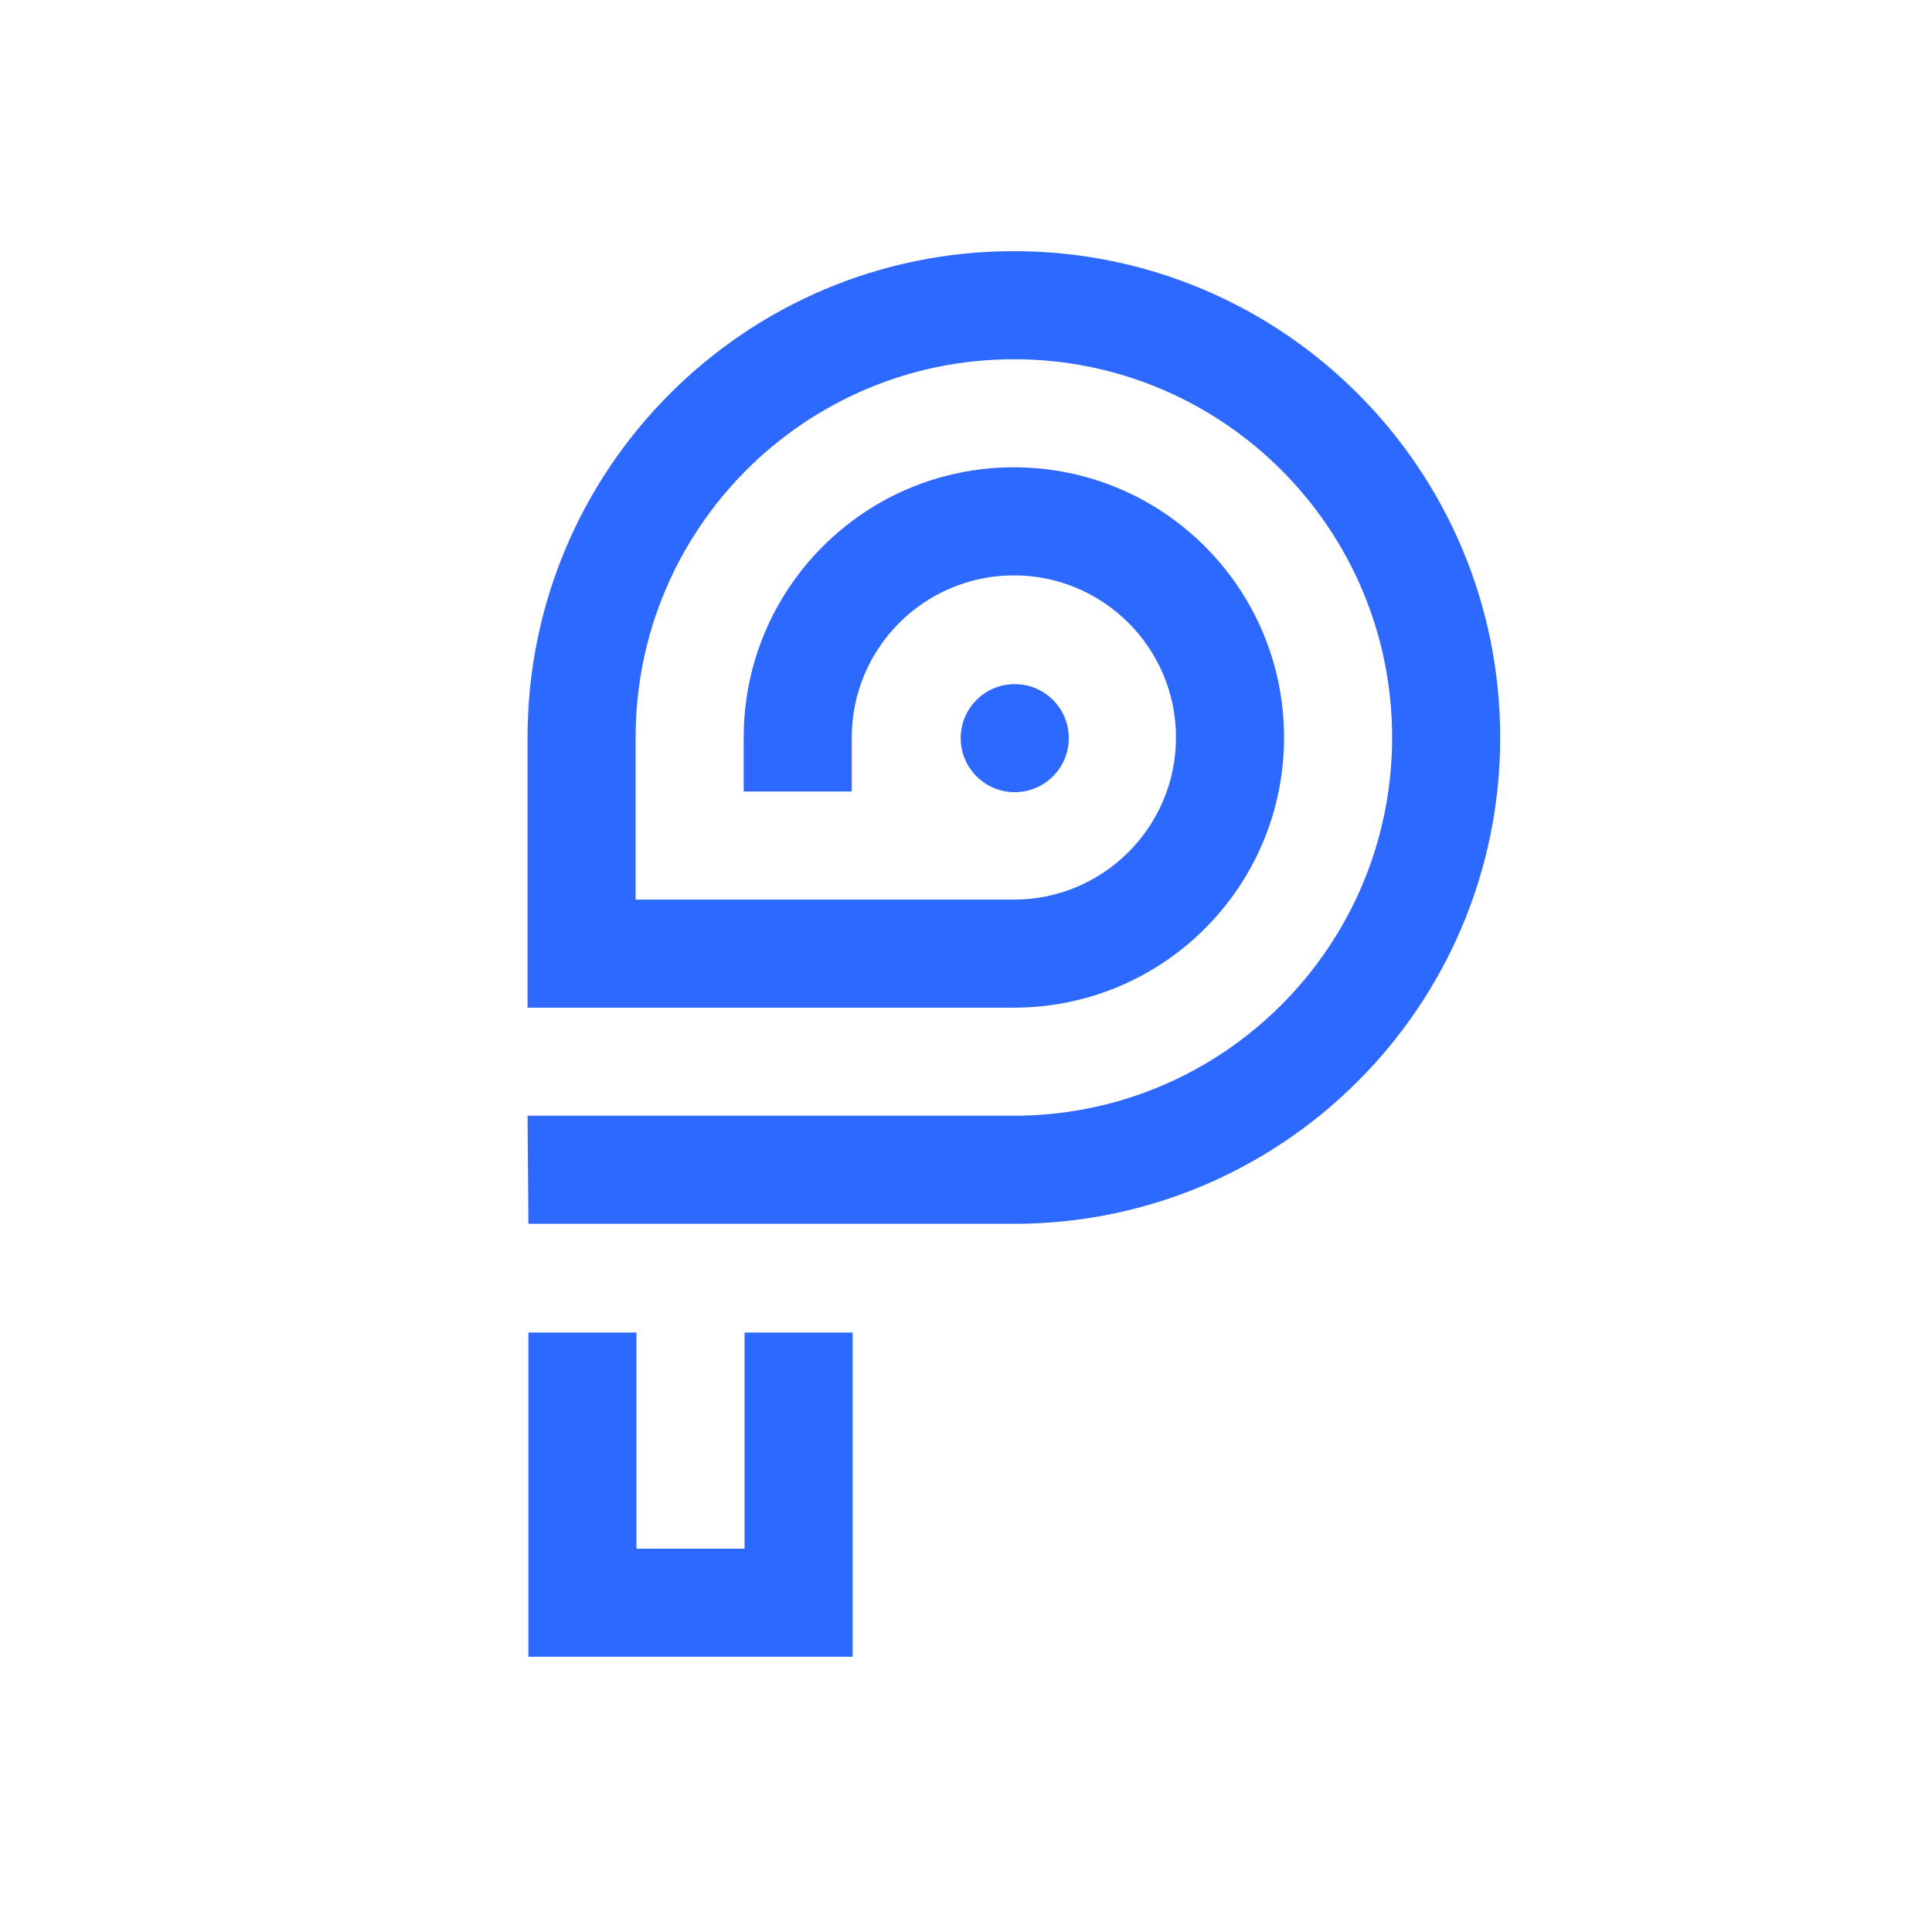 <svg xmlns="http://www.w3.org/2000/svg" version="1.1" xmlns:xlink="http://www.w3.org/1999/xlink" width="200" height="200"><svg width="200" height="200" viewBox="0 0 200 200" fill="none" xmlns="http://www.w3.org/2000/svg">
<g clip-path="url(#clip0_2298_3)">
<path d="M54.611 115.501H104.955C126.581 115.501 144.112 97.97 144.112 76.344C144.112 54.719 126.581 37.188 104.955 37.188C83.33 37.188 65.799 54.719 65.799 76.344V93.126H76.986H104.955C114.219 93.126 121.737 85.608 121.737 76.344C121.737 67.081 114.219 59.563 104.955 59.563C95.692 59.563 88.174 67.081 88.174 76.344V81.938H76.986V76.344C76.986 60.894 89.505 48.375 104.955 48.375C120.405 48.375 132.924 60.894 132.924 76.344C132.924 91.794 120.405 104.313 104.955 104.313H54.611V76.344C54.611 48.543 77.154 26 104.955 26C132.756 26 155.3 48.543 155.3 76.344C155.3 104.146 132.756 126.689 104.955 126.689H54.7" fill="#2E69FF"></path>
<path d="M105.045 82.005C108.134 82.005 110.639 79.501 110.639 76.412C110.639 73.322 108.134 70.818 105.045 70.818C101.955 70.818 99.451 73.322 99.451 76.412C99.451 79.501 101.955 82.005 105.045 82.005Z" fill="#2E69FF"></path>
<path d="M54.7 137.943H65.888V160.319H77.076V137.943H88.263V171.506H54.7V137.943Z" fill="#2E69FF"></path>
</g>
<defs>
<clipPath id="SvgjsClipPath1001">
<rect width="100.778" height="145.506" fill="white" transform="translate(54.611 26)"></rect>
</clipPath>
</defs>
</svg><style>@media (prefers-color-scheme: light) { :root { filter: none; } }
@media (prefers-color-scheme: dark) { :root { filter: none; } }
</style></svg>